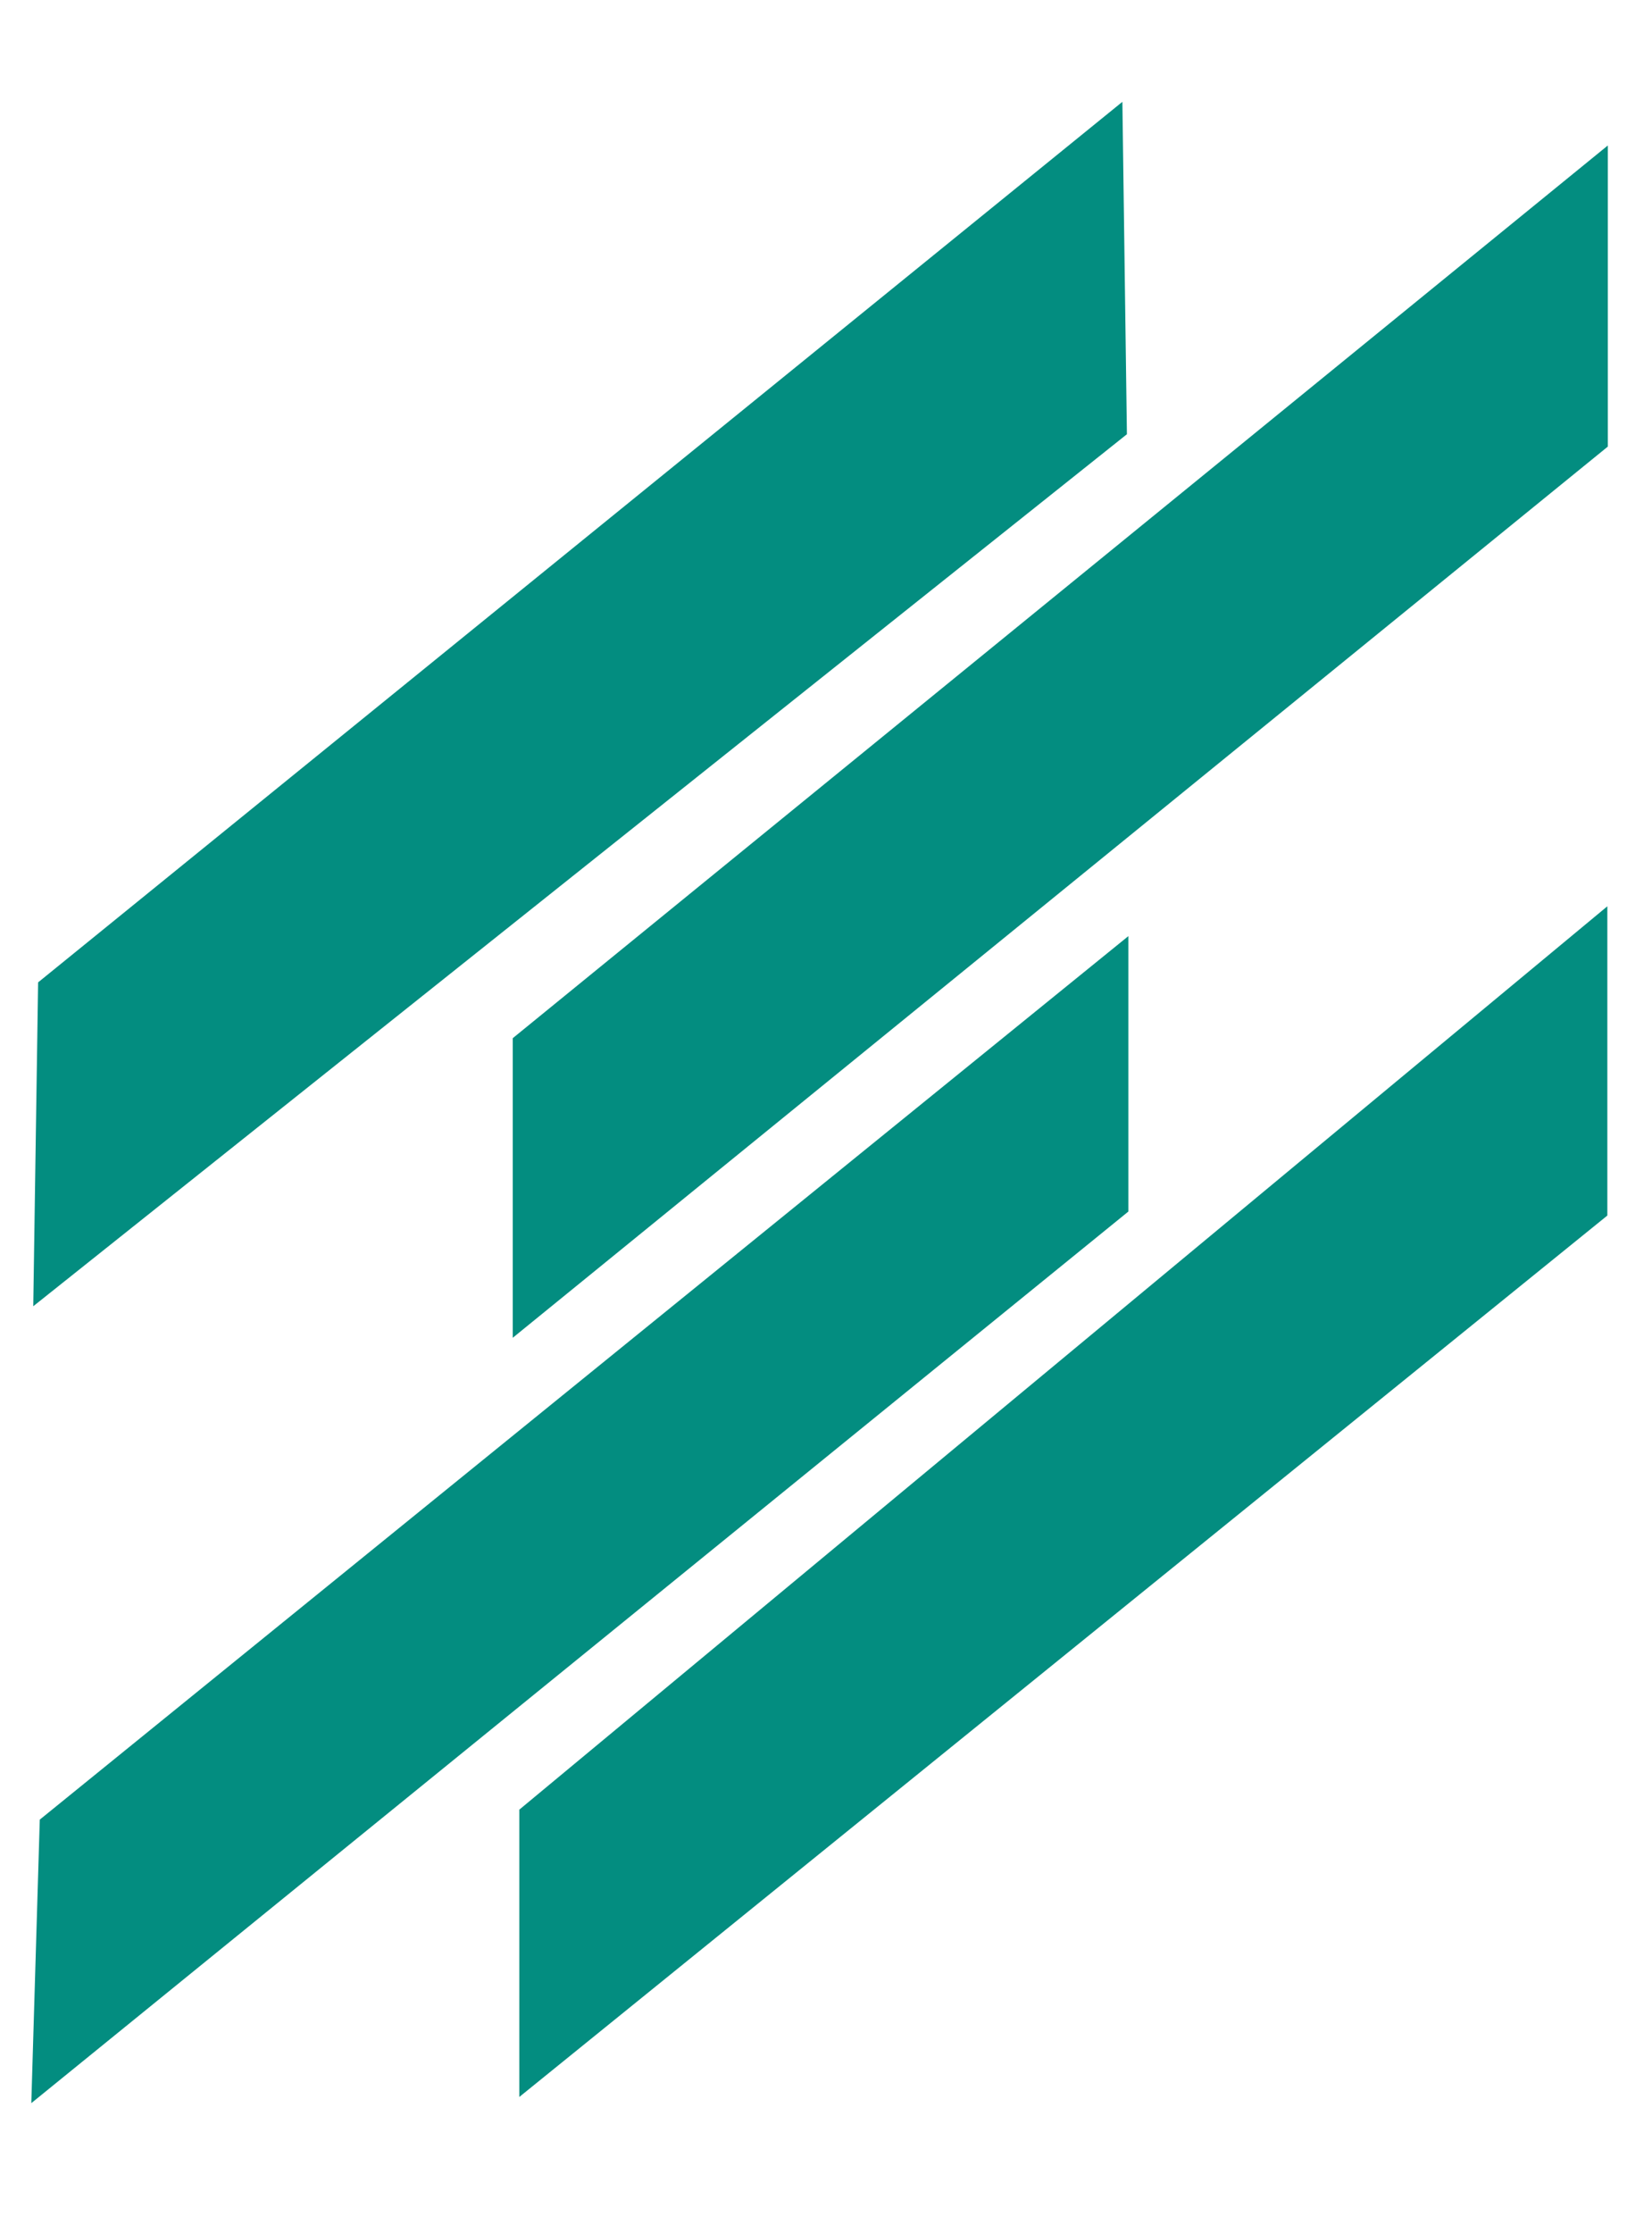<svg width="154" height="208" viewBox="0 0 154 208" fill="none" xmlns="http://www.w3.org/2000/svg">
<path d="M3.1 121.688L3.553 91.516L104.629 9.486L105.051 40.453L3.1 121.688Z" fill="#038D80"/>
<path d="M2.918 195.926L3.708 169.514L105.187 87.207L105.187 112.865L2.918 195.926Z" fill="#038D80"/>
<path d="M48.41 195.35L48.41 168.585L149.837 84.429L149.837 113.239L48.41 195.35Z" fill="#038D80"/>
<path d="M47.798 124.627L47.798 96.717L149.883 13.552L149.883 41.603L47.798 124.627Z" fill="#038D80"/>
</svg>
